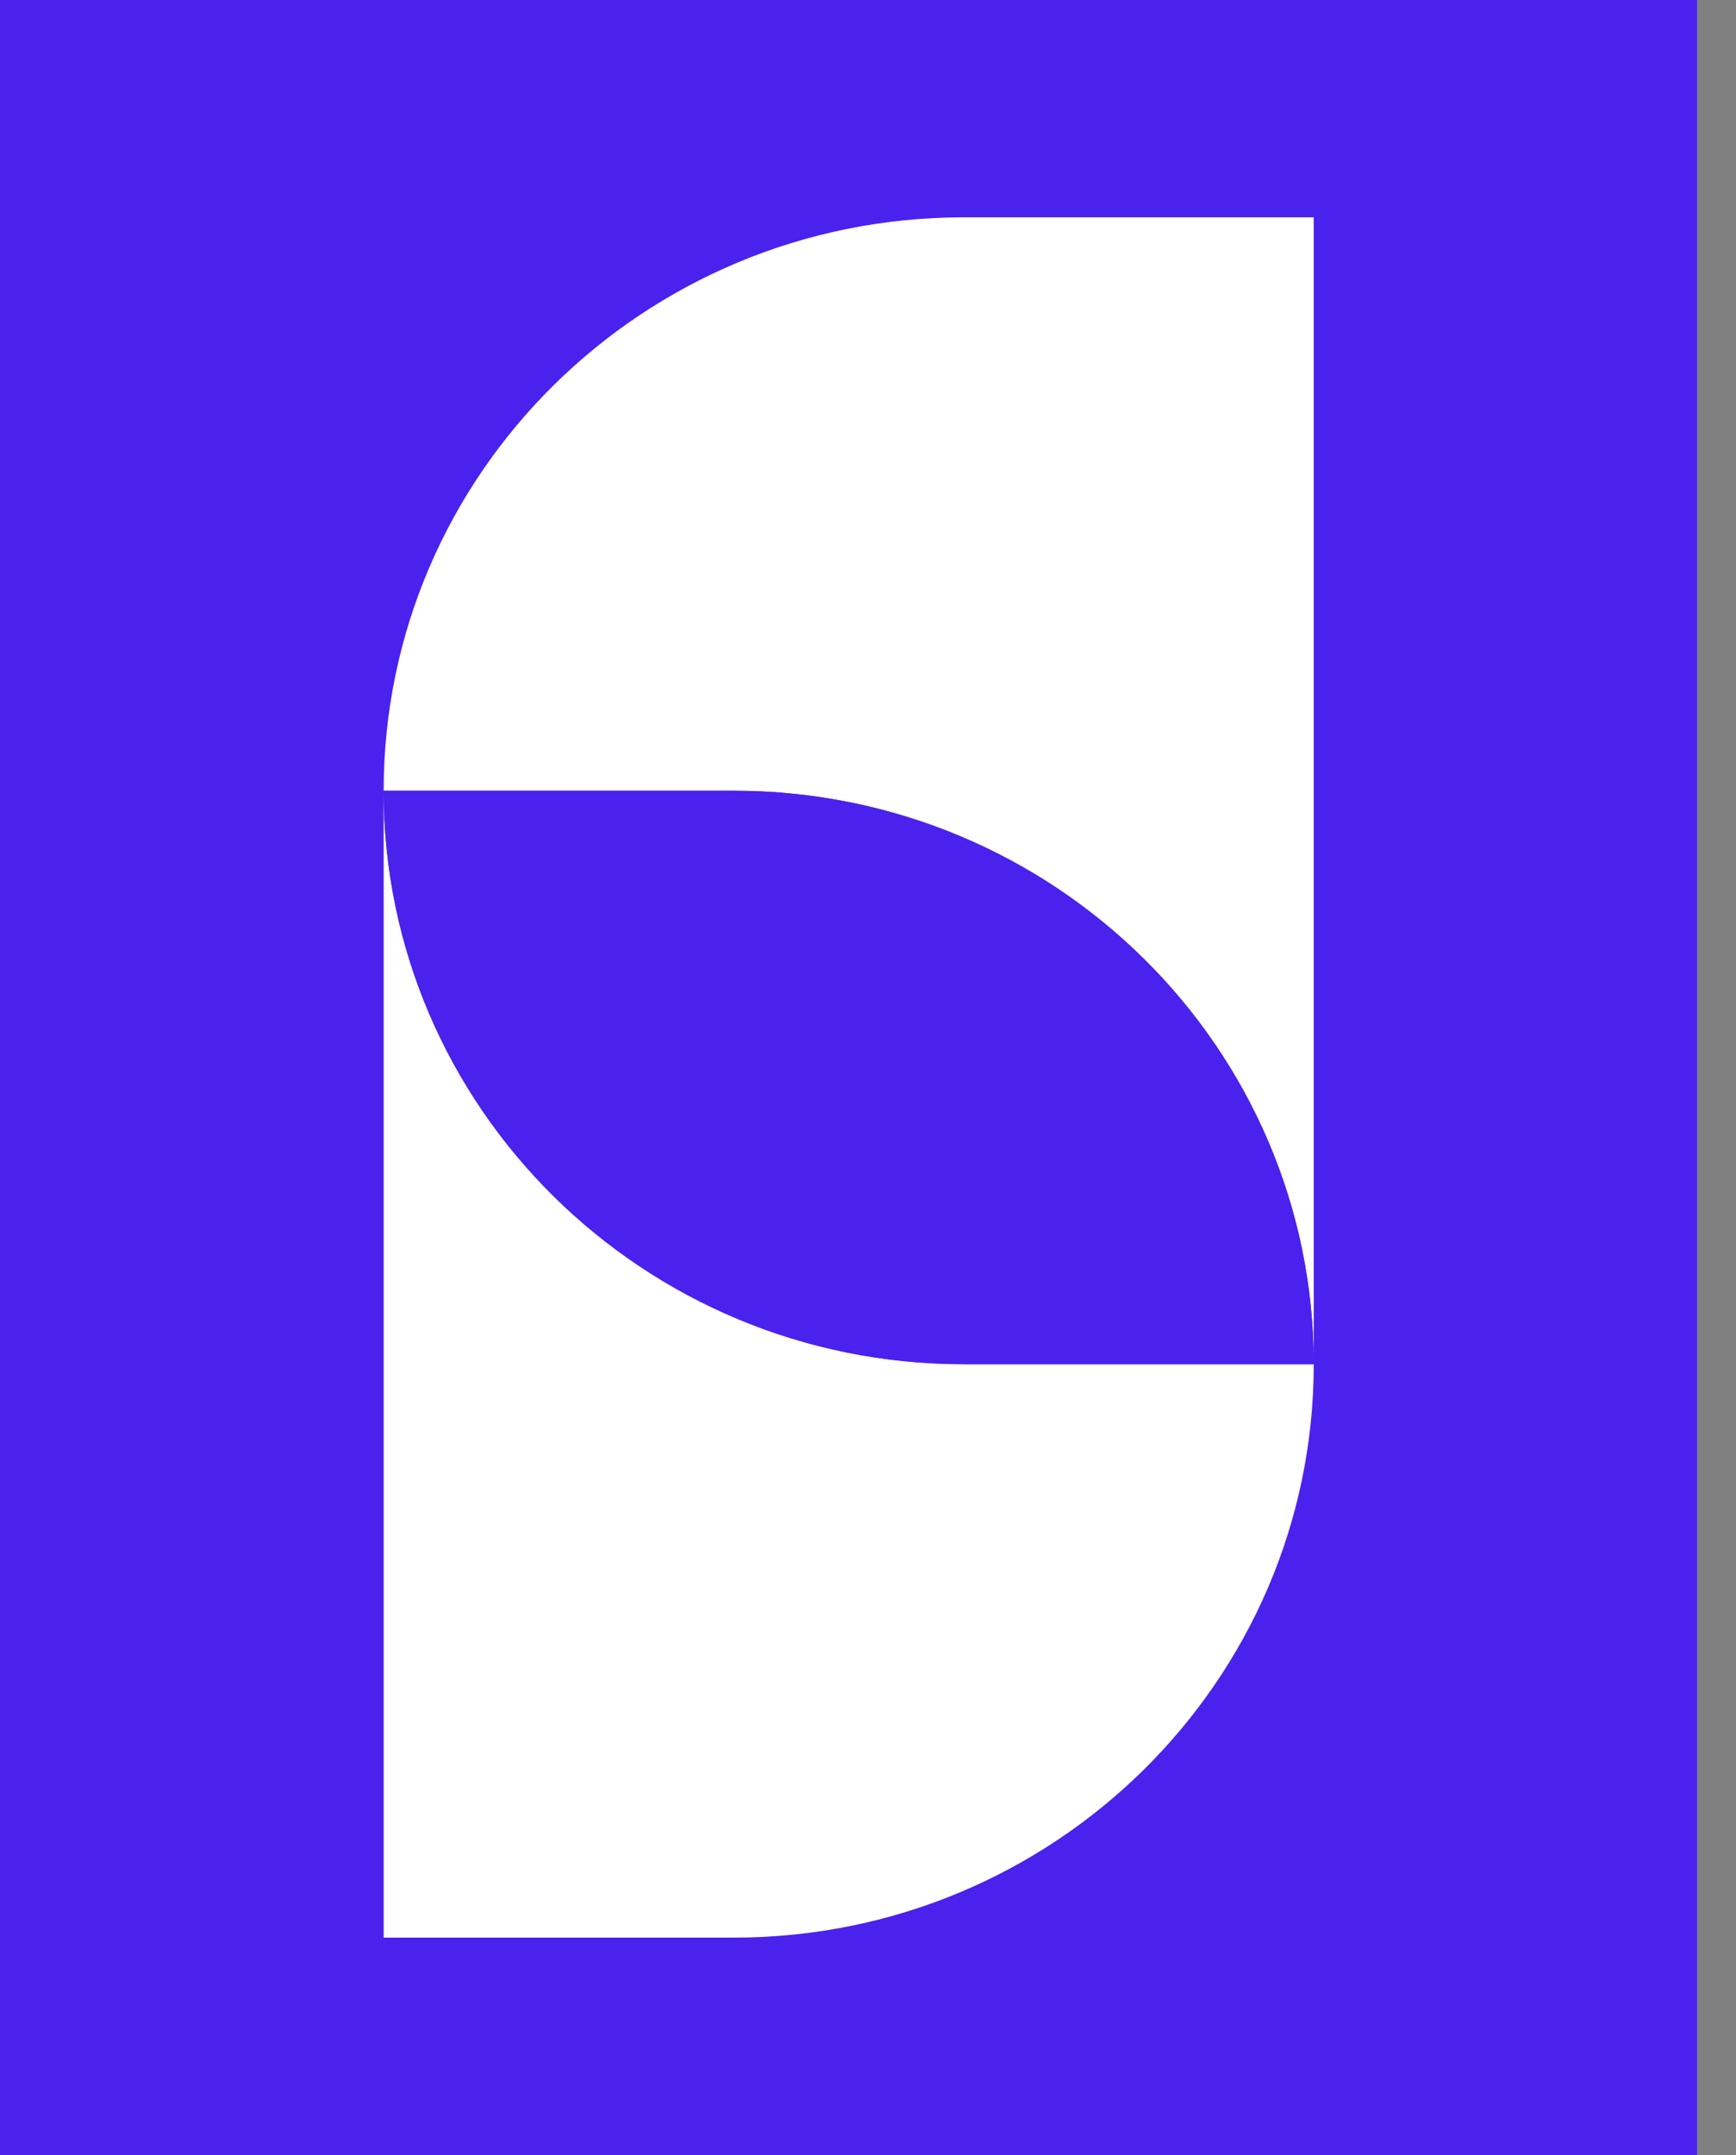 <svg width="29" height="36" viewBox="0 0 29 36" fill="none">
<rect x="0" y="0" width="29" height="36" fill="#808080" stroke="none"/>
<path d="M28.35 0H0V36H28.35V0Z" fill="#4B21EE"/>
<path d="M16.098 3.63C10.748 3.63 6.409 7.92 6.409 13.208H12.257C17.607 13.208 21.946 17.498 21.946 22.786V3.63H16.098Z" fill="white"/>
<path d="M6.409 13.208V32.364H12.257C17.607 32.364 21.946 28.074 21.946 22.786H16.098C10.748 22.786 6.409 18.496 6.409 13.208Z" fill="white"/>
<path d="M12.257 13.208H6.409C6.409 18.496 10.748 22.786 16.098 22.786H21.946C21.946 17.498 17.607 13.208 12.257 13.208Z" fill="#4B21EE"/>
</svg>
